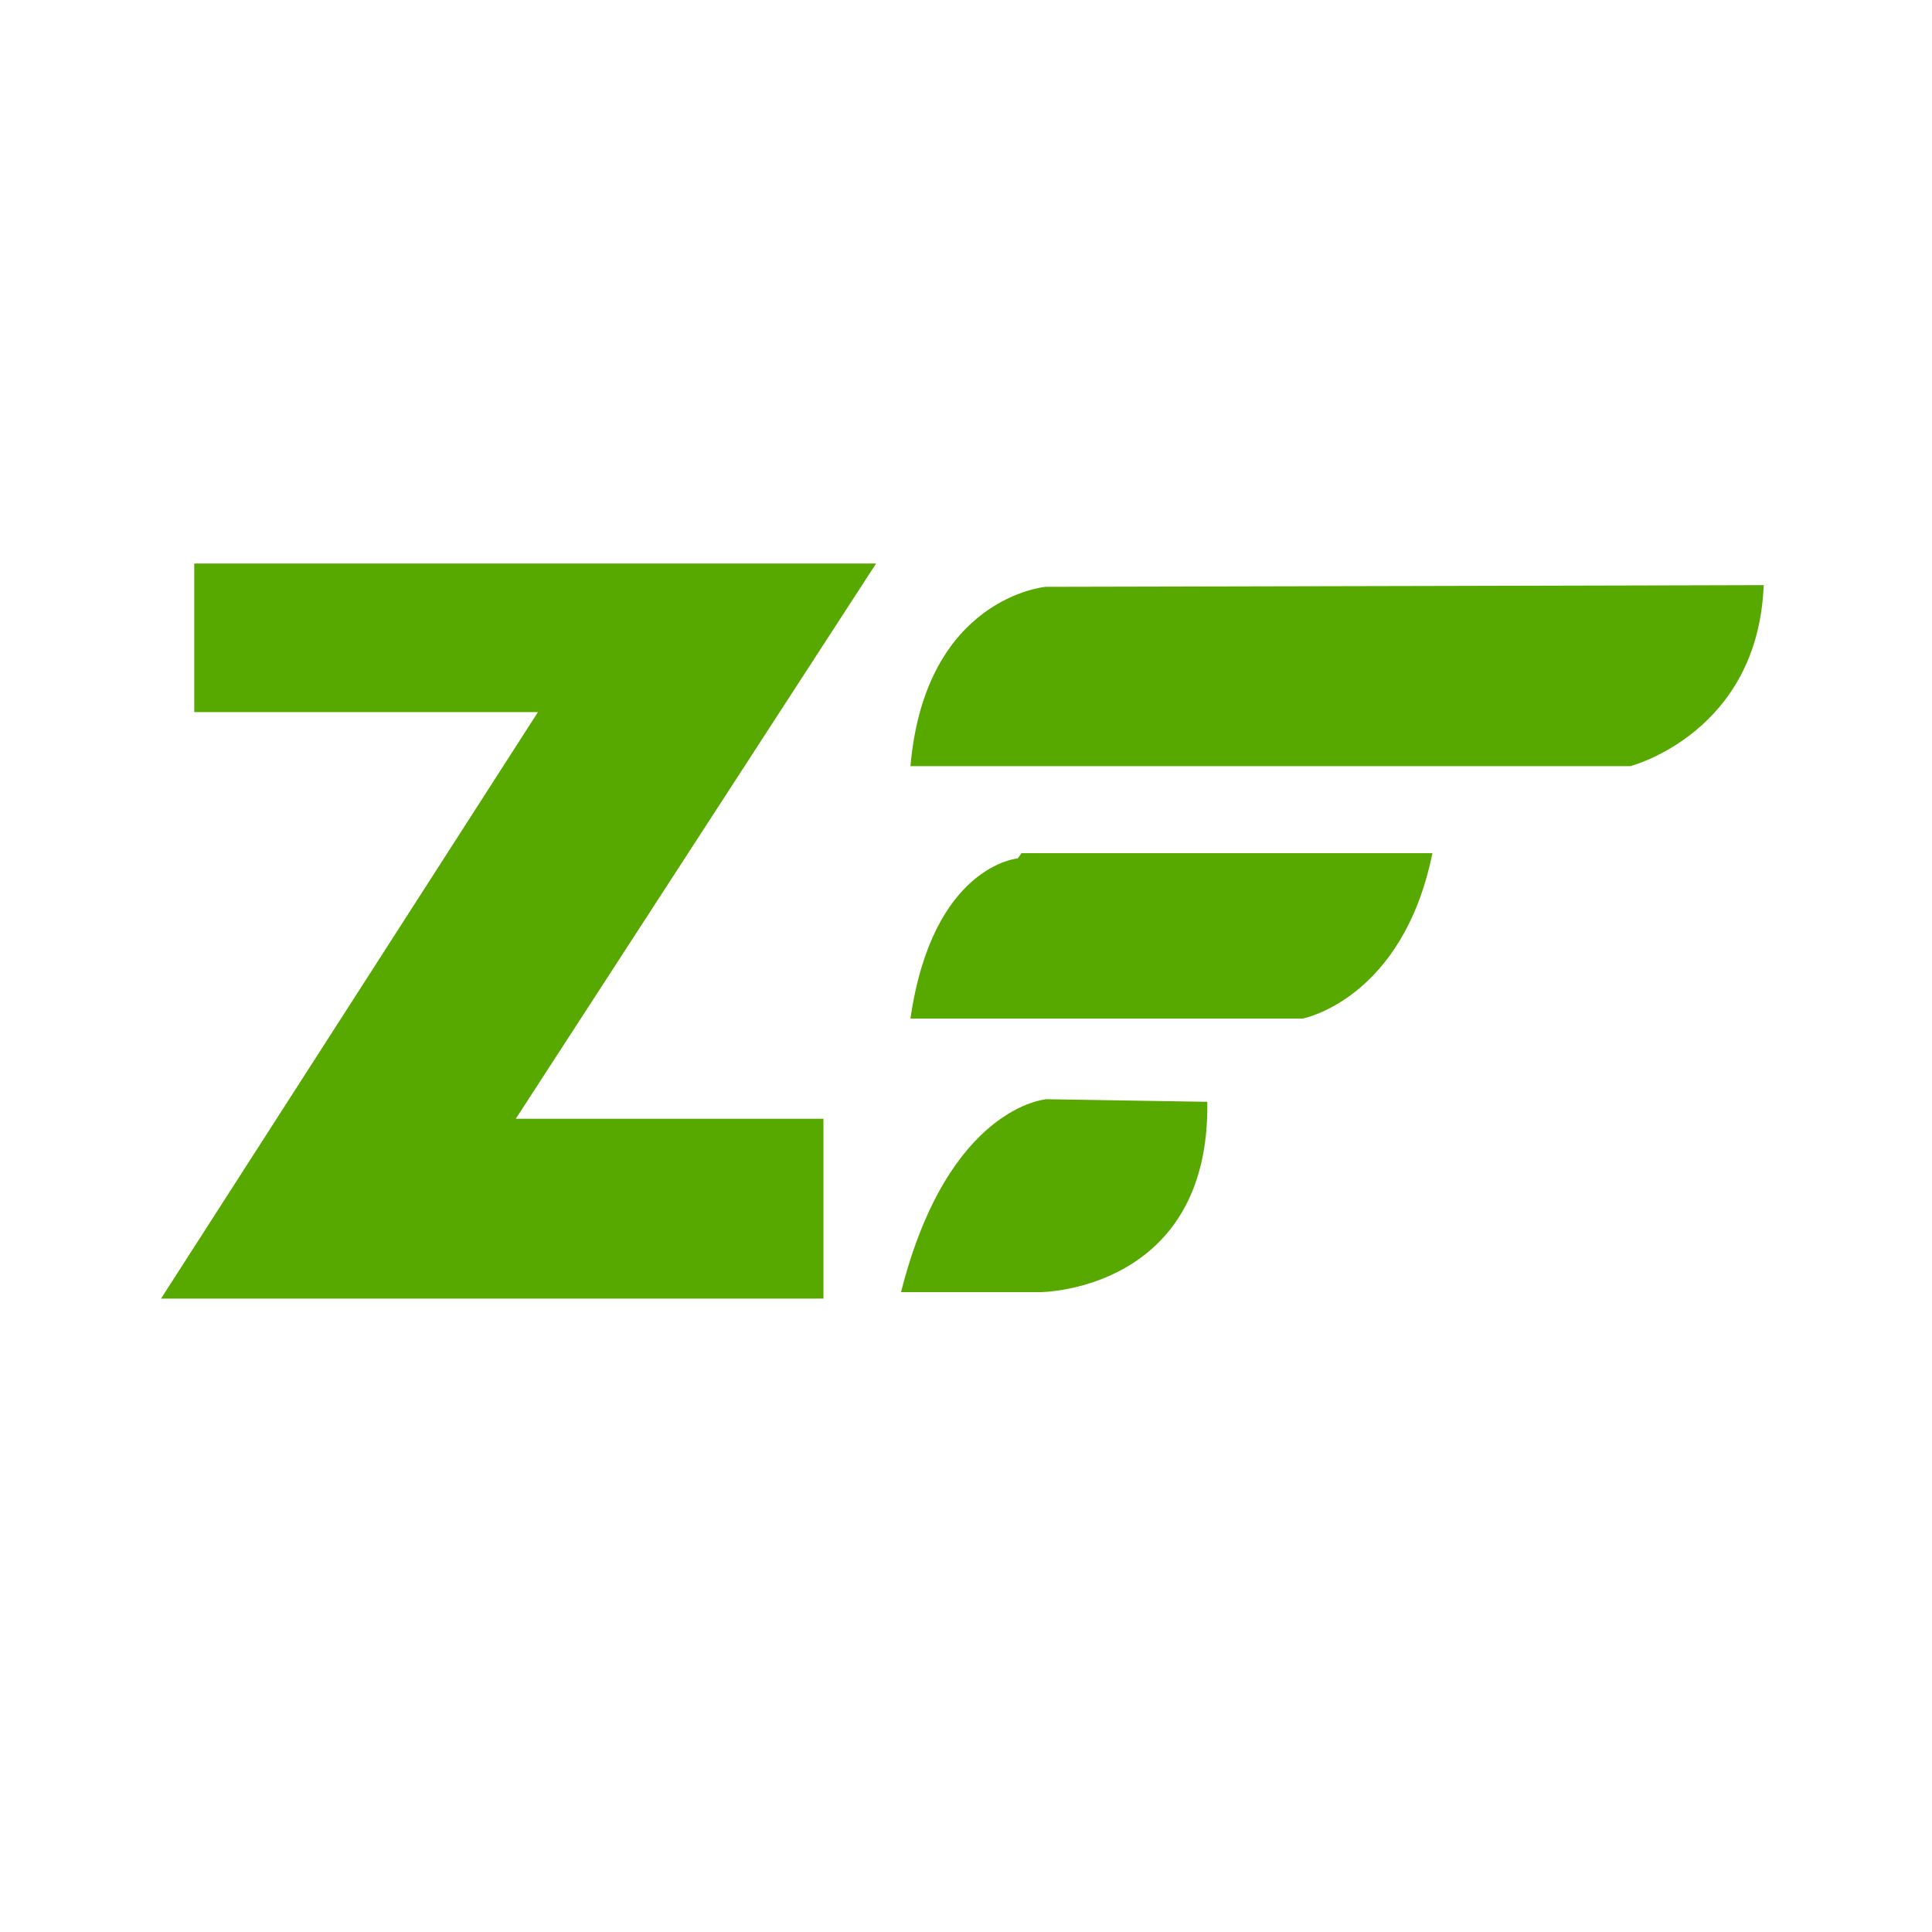 <?xml version="1.0" encoding="utf-8"?>
<svg viewBox="0 0 48 48" width="48" height="48" xmlns="http://www.w3.org/2000/svg">
  <g transform="matrix(0.454, 0, 0, 0.427, 4, 14)" id="图层_x0020_1" style="">
    <g id="图层_1_1_">
      <path d="M 48.407,1.358 C 48.407,1.358 41.823,1.965 41.013,11.79 C 36.253,11.79 80.412,11.79 80.412,11.79 C 80.412,11.79 87.401,9.866 87.705,1.256 C 92.162,1.256 48.406,1.358 48.406,1.358 L 48.407,1.358 z " style="fill:#57a900" id="_157630288"/>
    </g>
    <g id="图层_2">
      <path d="M 46.888,17.158 C 46.888,17.158 42.229,17.563 41.013,26.476 C 33.72,26.476 62.485,26.476 62.485,26.476 C 62.485,26.476 67.955,25.362 69.576,16.854 C 75.956,16.854 47.09,16.854 47.09,16.854 M 46.888,17.158 L 46.888,17.158 L 46.888,17.158 z " style="fill:#57a900" id="_157641304"/>
      <path d="M 48.461,31.17 C 48.461,31.17 43.077,31.549 40.498,42.394 L 48.158,42.394 C 48.158,42.394 57.41,42.319 57.259,31.322 M 48.461,31.17 L 48.461,31.17 L 48.461,31.17 z " style="fill:#57a900" id="_157641568"/>
    </g>
    <g id="图层_3">
      <polygon points="1.82,0 39.133,0 19.415,32.308 36.251,32.308 36.251,42.773 0,42.773 20.628,8.646 1.82,8.646 1.82,0 " style="fill:#57a900" id="_157642240"/>
    </g>
  </g>
</svg>